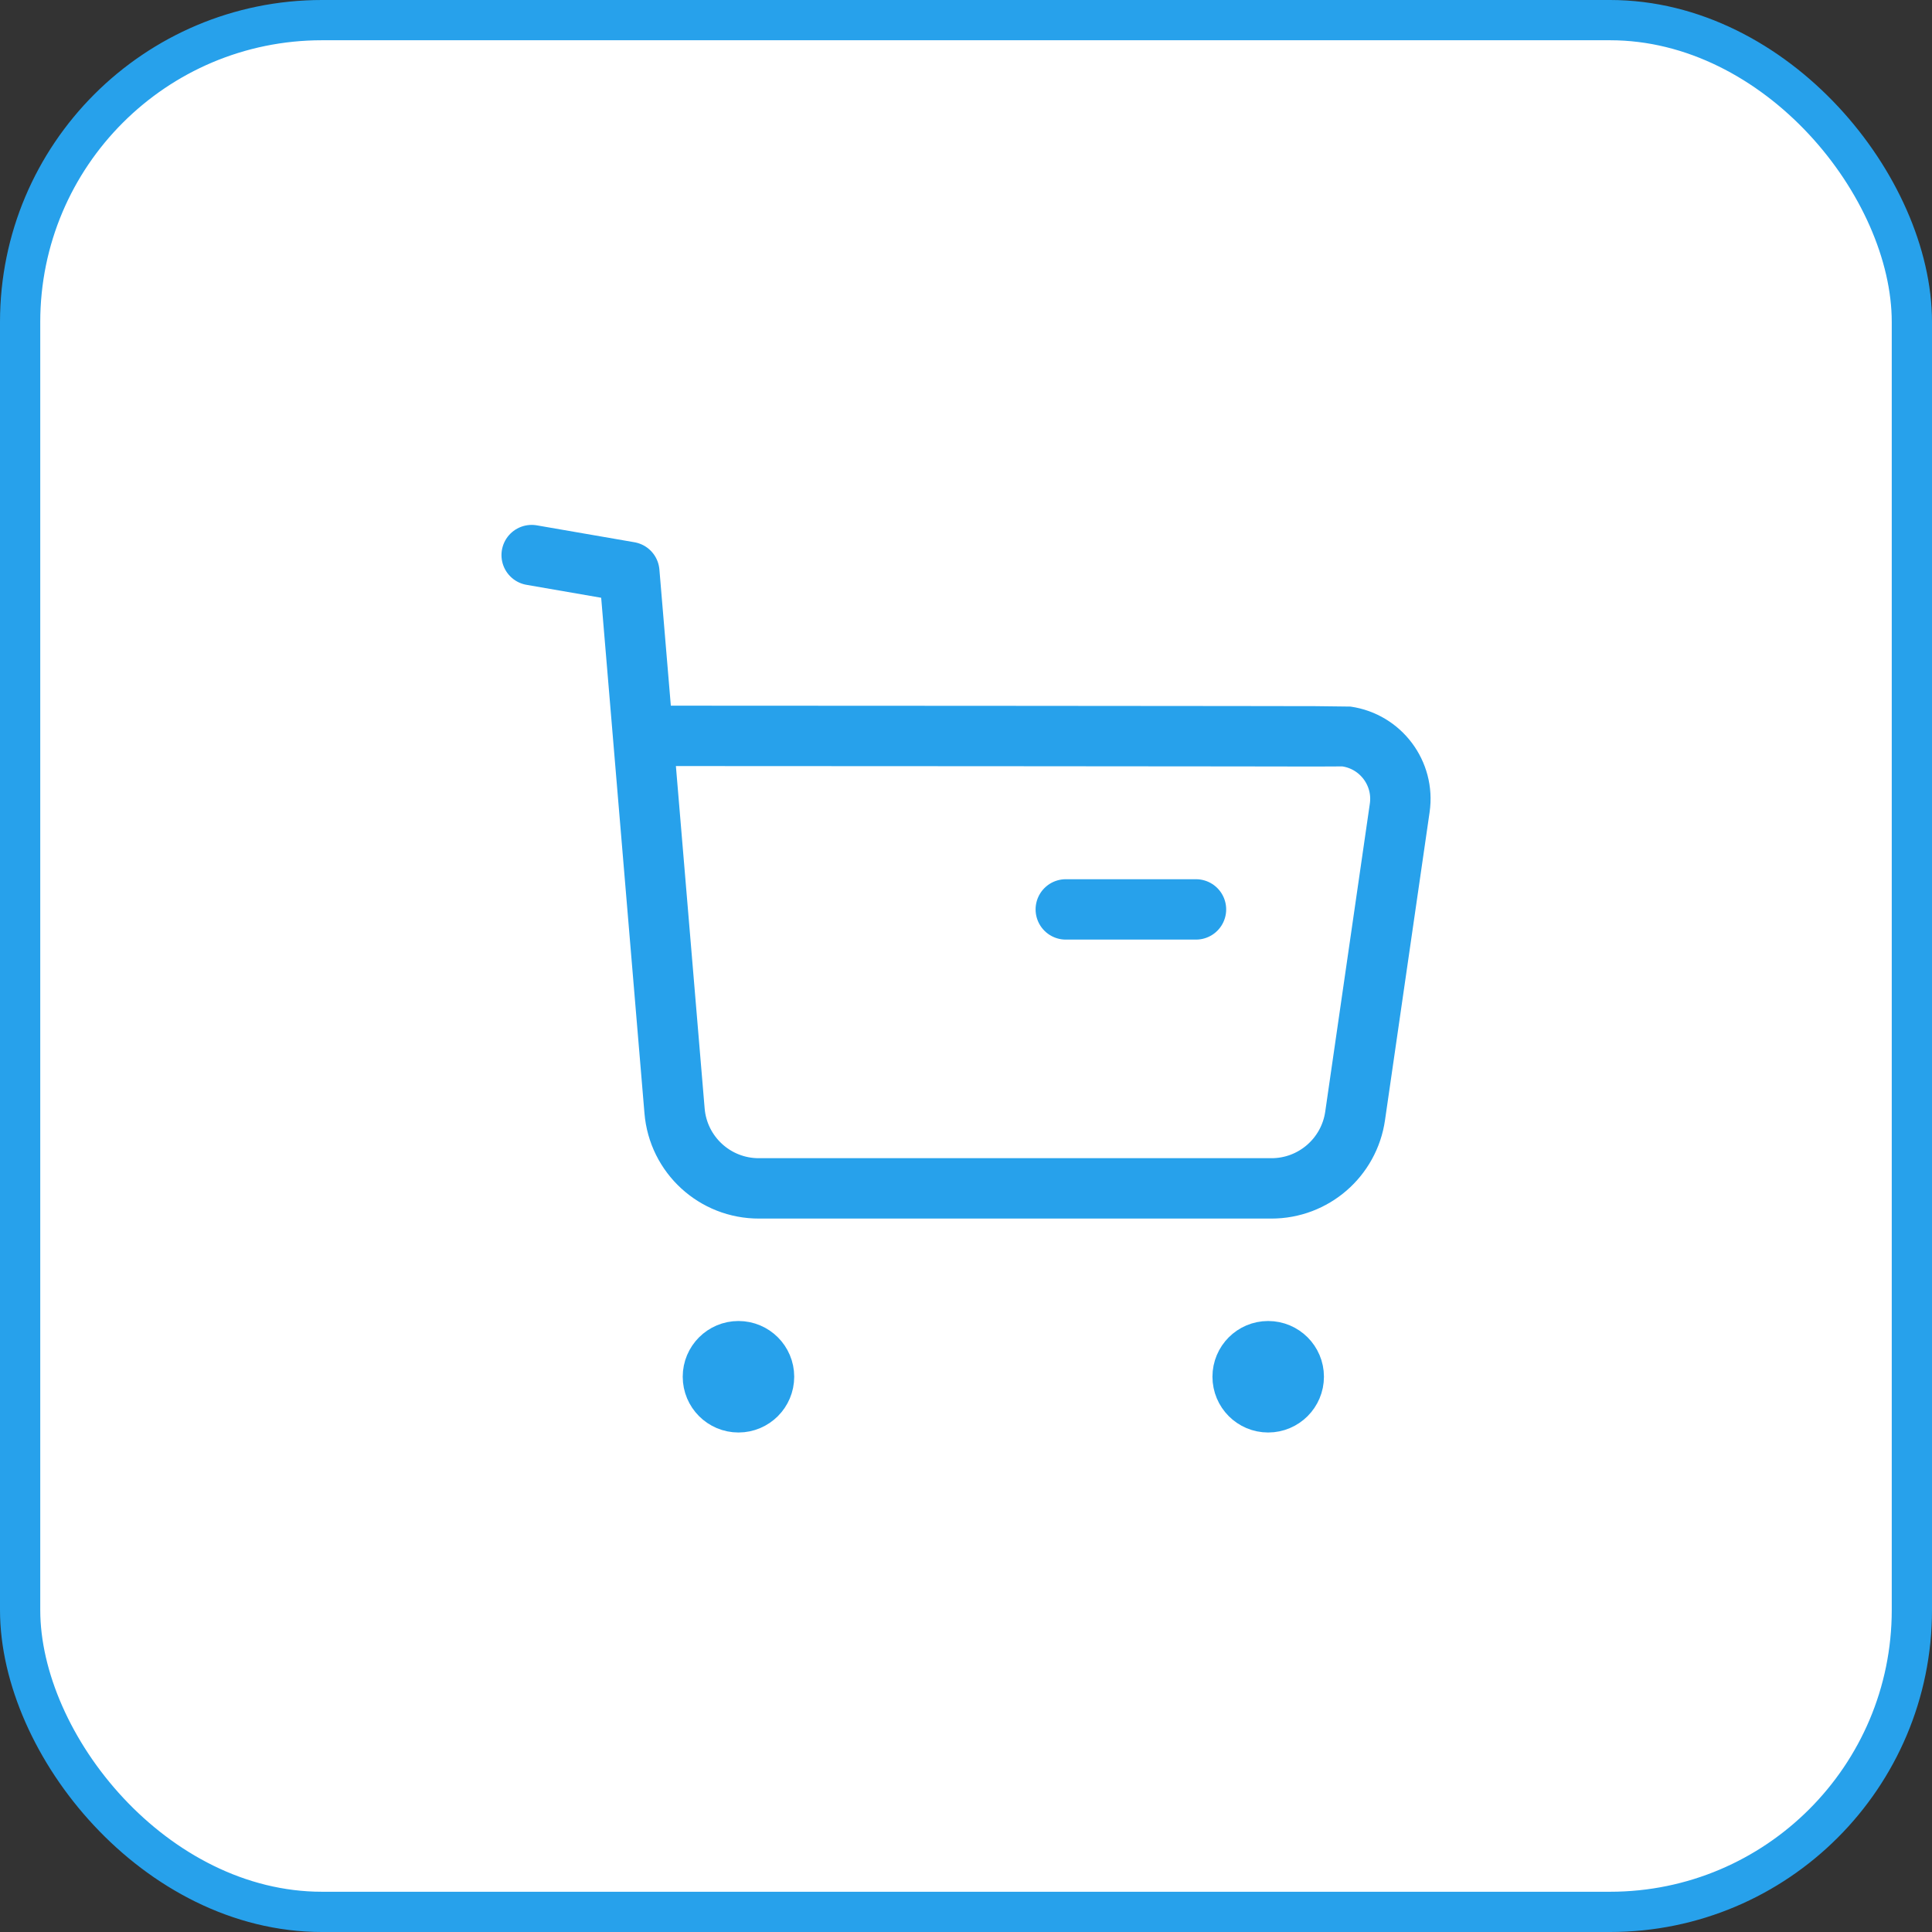 <svg width="48" height="48" viewBox="0 0 48 48" fill="none" xmlns="http://www.w3.org/2000/svg">
<rect x="0" y="0" width="48" height="48" fill="#333333" stroke="none"/>
<rect x="0.5" y="0.5" width="47" height="47" rx="7.5" fill="white" stroke="#27A1EB"/>
<path d="M13.209 13.791L15.635 14.211L16.759 27.597C16.849 28.69 17.762 29.529 18.859 29.525H31.586C32.632 29.527 33.52 28.758 33.668 27.721L34.776 20.07C34.899 19.215 34.305 18.422 33.451 18.298C33.377 18.288 16.025 18.282 16.025 18.282" stroke="#27A1EB" stroke-width="1.5" stroke-linecap="round" stroke-linejoin="round"/>
<path d="M26.479 22.594H29.714" stroke="#27A1EB" stroke-width="1.5" stroke-linecap="round" stroke-linejoin="round"/>
<path fill-rule="evenodd" clip-rule="evenodd" d="M18.347 33.57C18.698 33.57 18.982 33.854 18.982 34.204C18.982 34.555 18.698 34.84 18.347 34.84C17.996 34.84 17.712 34.555 17.712 34.204C17.712 33.854 17.996 33.57 18.347 33.57Z" fill="#27A1EB" stroke="#27A1EB" stroke-width="1.5" stroke-linecap="round" stroke-linejoin="round"/>
<path fill-rule="evenodd" clip-rule="evenodd" d="M31.507 33.57C31.858 33.57 32.143 33.854 32.143 34.204C32.143 34.555 31.858 34.84 31.507 34.84C31.156 34.84 30.873 34.555 30.873 34.204C30.873 33.854 31.156 33.57 31.507 33.57Z" fill="#27A1EB" stroke="#27A1EB" stroke-width="1.5" stroke-linecap="round" stroke-linejoin="round"/>
</svg>
